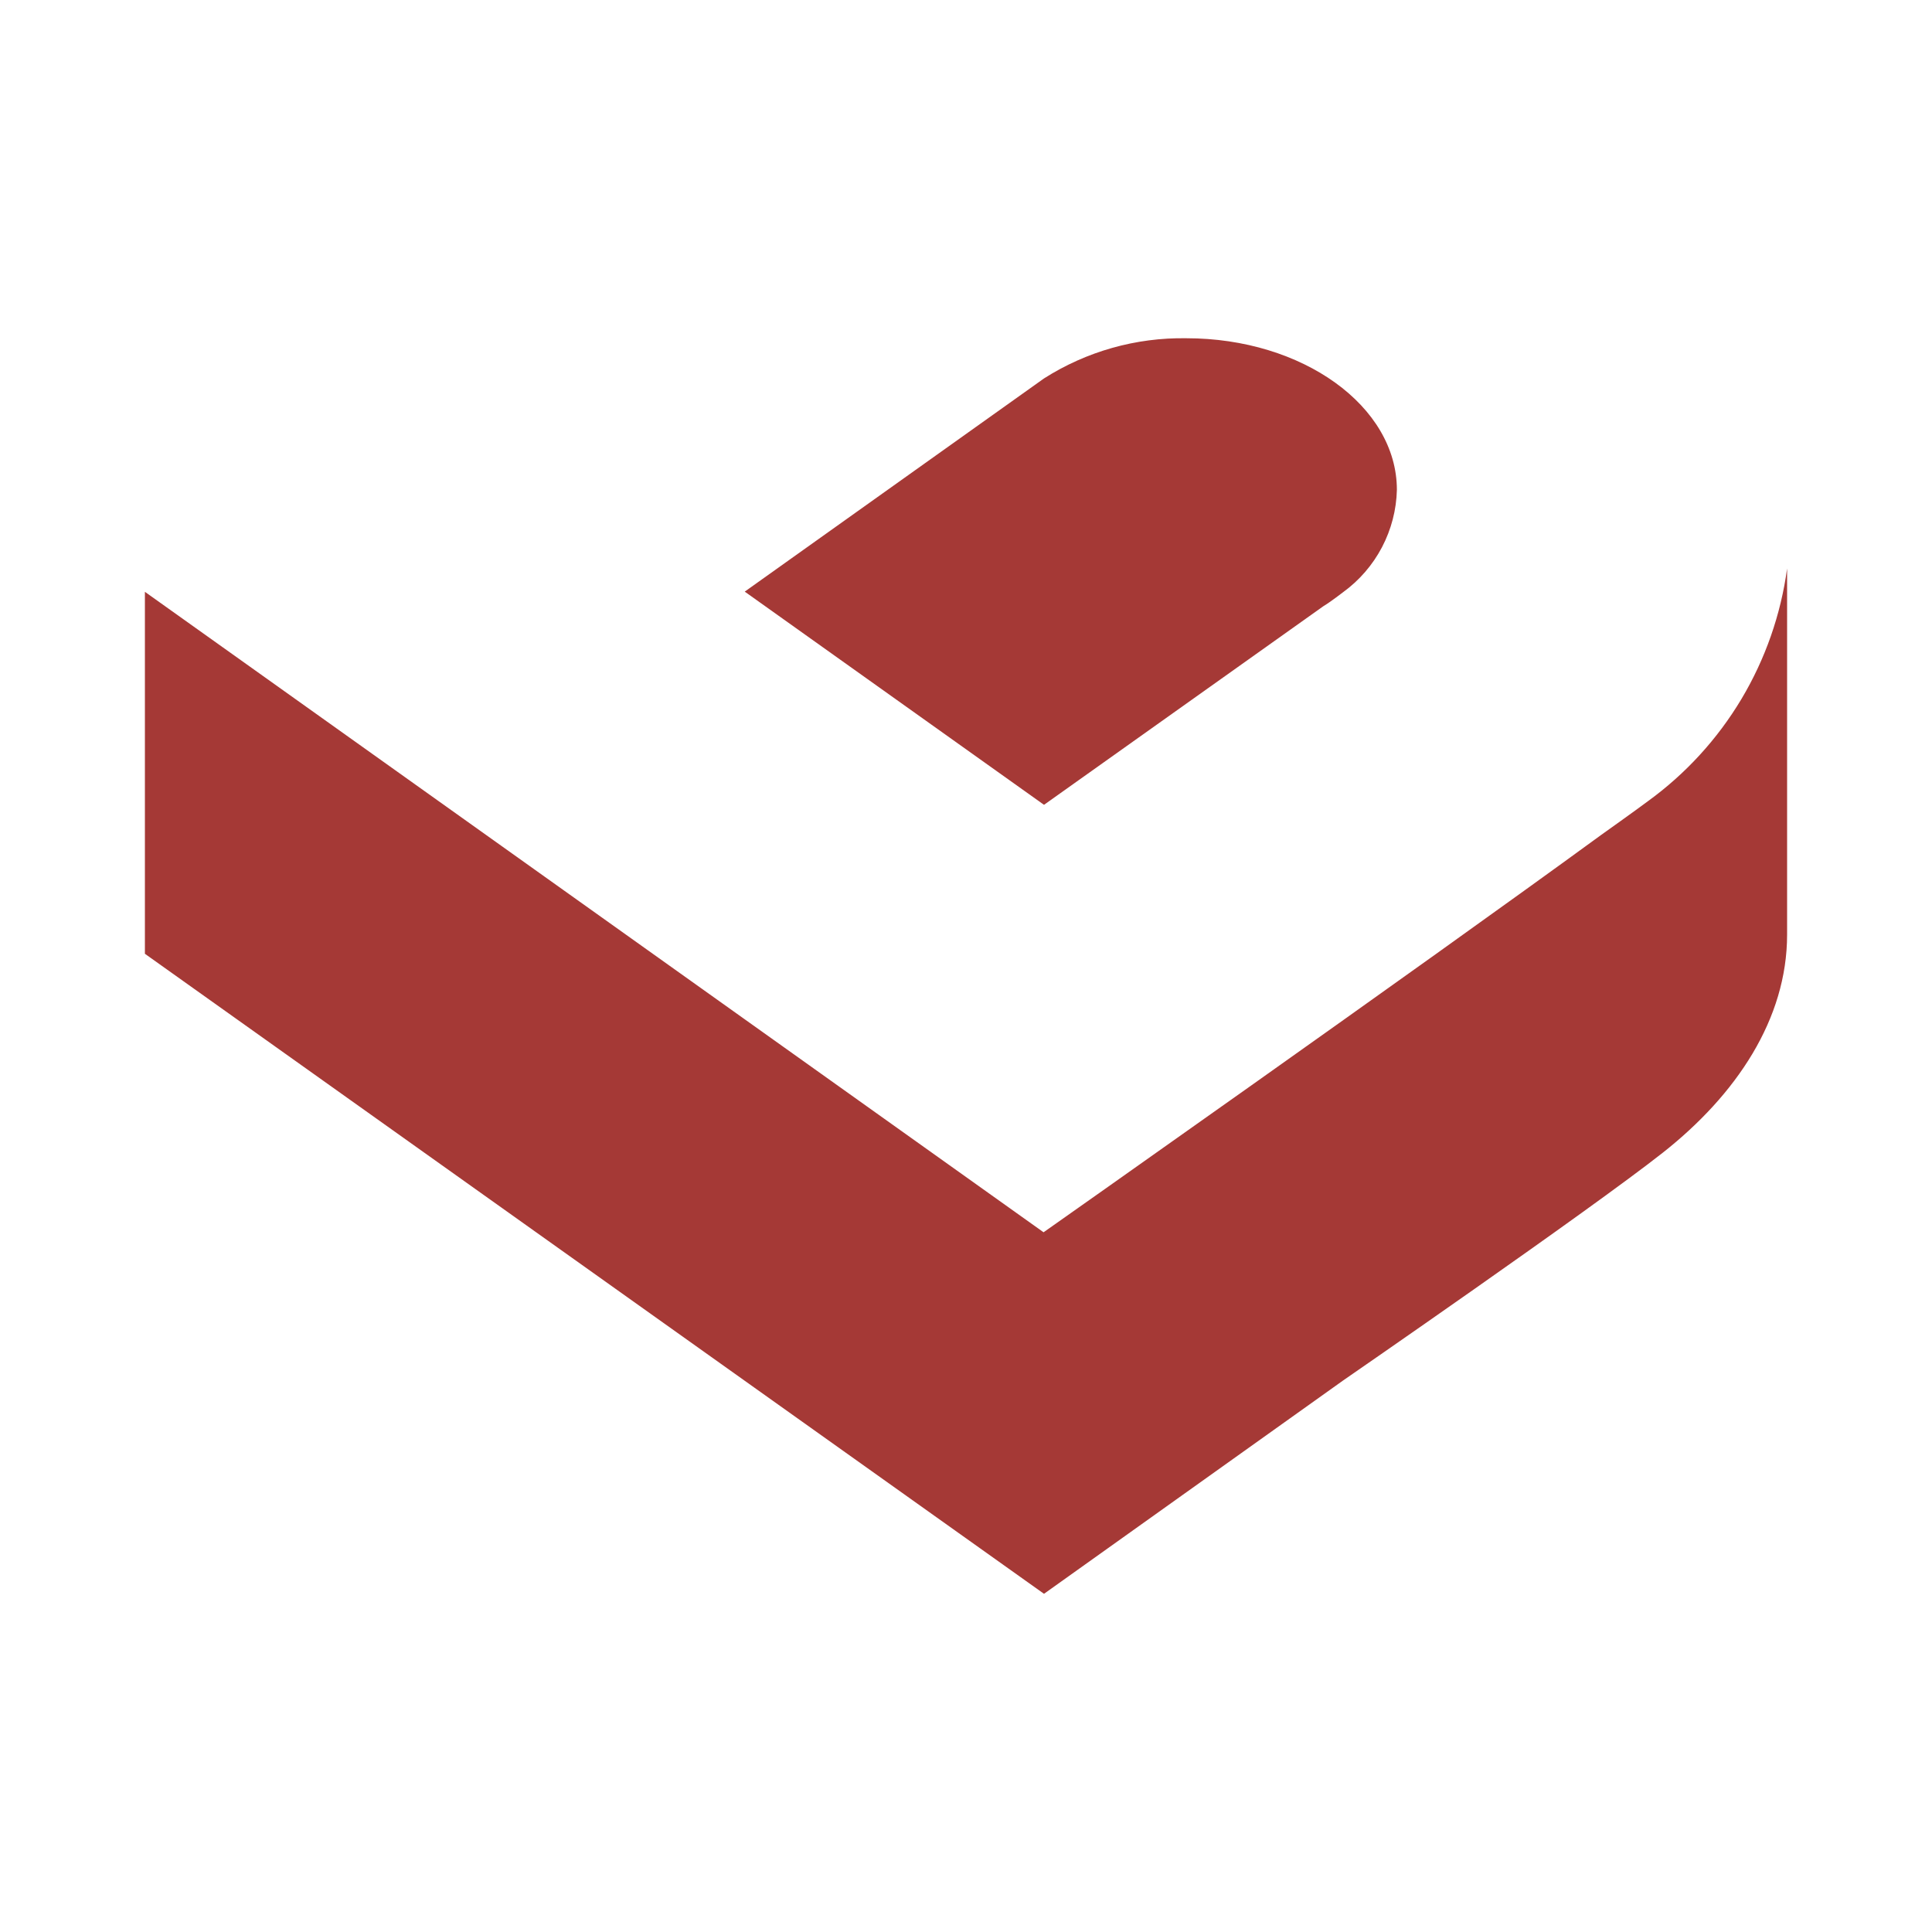 <svg width="40" height="40" viewBox="0 0 40 40" fill="none" xmlns="http://www.w3.org/2000/svg">
<path d="M37 11.769C37 11.769 37 17.17 37 19.349C37 21.099 35.949 22.666 34.423 23.868C32.897 25.07 27.811 28.579 27.811 28.579L21.615 32.998L3 19.747V12.253L5.097 13.747L21.606 25.513C21.606 25.513 29.328 20.076 33.148 17.288C33.148 17.288 33.879 16.768 34.117 16.589C34.898 16.023 35.557 15.303 36.053 14.475C36.548 13.646 36.87 12.726 37 11.769Z" fill="#A53936"/>
<path d="M27.811 12.258C27.811 12.258 27.546 12.463 27.4 12.55L21.615 16.663L15.419 12.249L21.615 7.835C22.495 7.275 23.52 6.986 24.562 7.003C26.97 7.003 28.921 8.41 28.921 10.142C28.911 10.556 28.805 10.962 28.613 11.329C28.42 11.696 28.146 12.014 27.811 12.258Z" fill="#A53936"/>
</svg>
